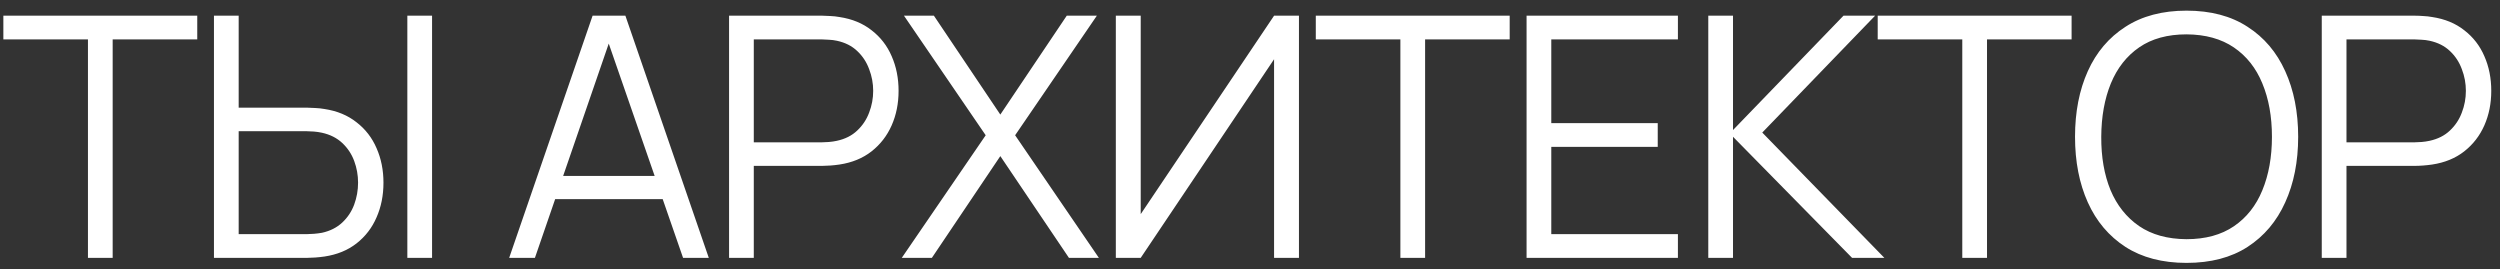 <?xml version="1.0" encoding="UTF-8"?> <svg xmlns="http://www.w3.org/2000/svg" width="223" height="24" viewBox="0 0 223 24" fill="none"><rect x="0" y="0" width="223" height="24" fill="#333333" stroke="none"/><path d="M7.845 23V3.515H0.3V1.4H17.595V3.515H10.05V23H7.845ZM19.085 23V1.4H21.29V9.605H27.425C27.635 9.605 27.87 9.615 28.13 9.635C28.4 9.645 28.675 9.675 28.955 9.725C30.075 9.895 31.025 10.29 31.805 10.91C32.595 11.52 33.19 12.29 33.59 13.22C34 14.15 34.205 15.175 34.205 16.295C34.205 17.425 34 18.455 33.59 19.385C33.19 20.315 32.595 21.09 31.805 21.71C31.025 22.32 30.075 22.71 28.955 22.88C28.675 22.92 28.4 22.95 28.13 22.97C27.87 22.99 27.635 23 27.425 23H19.085ZM21.29 20.885H27.365C27.555 20.885 27.77 20.875 28.01 20.855C28.25 20.835 28.485 20.805 28.715 20.765C29.445 20.605 30.05 20.3 30.53 19.85C31.01 19.4 31.365 18.865 31.595 18.245C31.825 17.615 31.94 16.965 31.94 16.295C31.94 15.625 31.825 14.98 31.595 14.36C31.365 13.74 31.01 13.205 30.53 12.755C30.05 12.305 29.445 12 28.715 11.84C28.485 11.79 28.25 11.755 28.01 11.735C27.77 11.715 27.555 11.705 27.365 11.705H21.29V20.885ZM36.335 23V1.4H38.54V23H36.335ZM45.419 23L52.859 1.4H55.785L63.224 23H60.929L53.864 2.63H54.734L47.715 23H45.419ZM48.734 17.765V15.695H59.895V17.765H48.734ZM65.033 23V1.4H73.373C73.583 1.4 73.818 1.41 74.078 1.43C74.348 1.44 74.618 1.47 74.888 1.52C76.018 1.69 76.973 2.085 77.753 2.705C78.543 3.315 79.138 4.085 79.538 5.015C79.948 5.945 80.153 6.975 80.153 8.105C80.153 9.225 79.948 10.25 79.538 11.18C79.128 12.11 78.528 12.885 77.738 13.505C76.958 14.115 76.008 14.505 74.888 14.675C74.618 14.715 74.348 14.745 74.078 14.765C73.818 14.785 73.583 14.795 73.373 14.795H67.238V23H65.033ZM67.238 12.695H73.313C73.493 12.695 73.703 12.685 73.943 12.665C74.183 12.645 74.418 12.61 74.648 12.56C75.388 12.4 75.993 12.095 76.463 11.645C76.943 11.195 77.298 10.66 77.528 10.04C77.768 9.42 77.888 8.775 77.888 8.105C77.888 7.435 77.768 6.79 77.528 6.17C77.298 5.54 76.943 5 76.463 4.55C75.993 4.1 75.388 3.795 74.648 3.635C74.418 3.585 74.183 3.555 73.943 3.545C73.703 3.525 73.493 3.515 73.313 3.515H67.238V12.695ZM80.439 23L87.924 12.065L80.634 1.4H83.304L89.229 10.22L95.154 1.4H97.839L90.549 12.065L98.019 23H95.349L89.229 13.925L83.124 23H80.439ZM115.867 23H113.647V5.285L101.752 23H99.532V1.4H101.752V19.1L113.647 1.4H115.867V23ZM124.914 23V3.515H117.369V1.4H134.664V3.515H127.119V23H124.914ZM136.17 23V1.4H149.67V3.515H138.375V10.985H147.87V13.1H138.375V20.885H149.67V23H136.17ZM152.379 23V1.4H154.584V11.6L164.439 1.4H167.259L157.194 11.825L168.084 23H165.204L154.584 12.2V23H152.379ZM175.036 23V3.515H167.491V1.4H184.786V3.515H177.241V23H175.036ZM195.037 23.45C192.887 23.45 191.072 22.975 189.592 22.025C188.112 21.065 186.992 19.74 186.232 18.05C185.472 16.36 185.092 14.41 185.092 12.2C185.092 9.99 185.472 8.04 186.232 6.35C186.992 4.66 188.112 3.34 189.592 2.39C191.072 1.43 192.887 0.95 195.037 0.95C197.197 0.95 199.012 1.43 200.482 2.39C201.962 3.34 203.082 4.66 203.842 6.35C204.612 8.04 204.997 9.99 204.997 12.2C204.997 14.41 204.612 16.36 203.842 18.05C203.082 19.74 201.962 21.065 200.482 22.025C199.012 22.975 197.197 23.45 195.037 23.45ZM195.037 21.335C196.727 21.335 198.137 20.95 199.267 20.18C200.397 19.41 201.242 18.34 201.802 16.97C202.372 15.59 202.657 14 202.657 12.2C202.657 10.4 202.372 8.815 201.802 7.445C201.242 6.075 200.397 5.005 199.267 4.235C198.137 3.465 196.727 3.075 195.037 3.065C193.347 3.065 191.942 3.45 190.822 4.22C189.702 4.99 188.857 6.065 188.287 7.445C187.727 8.815 187.442 10.4 187.432 12.2C187.422 14 187.697 15.585 188.257 16.955C188.827 18.315 189.677 19.385 190.807 20.165C191.937 20.935 193.347 21.325 195.037 21.335ZM207.101 23V1.4H215.441C215.651 1.4 215.886 1.41 216.146 1.43C216.416 1.44 216.686 1.47 216.956 1.52C218.086 1.69 219.041 2.085 219.821 2.705C220.611 3.315 221.206 4.085 221.606 5.015C222.016 5.945 222.221 6.975 222.221 8.105C222.221 9.225 222.016 10.25 221.606 11.18C221.196 12.11 220.596 12.885 219.806 13.505C219.026 14.115 218.076 14.505 216.956 14.675C216.686 14.715 216.416 14.745 216.146 14.765C215.886 14.785 215.651 14.795 215.441 14.795H209.306V23H207.101ZM209.306 12.695H215.381C215.561 12.695 215.771 12.685 216.011 12.665C216.251 12.645 216.486 12.61 216.716 12.56C217.456 12.4 218.061 12.095 218.531 11.645C219.011 11.195 219.366 10.66 219.596 10.04C219.836 9.42 219.956 8.775 219.956 8.105C219.956 7.435 219.836 6.79 219.596 6.17C219.366 5.54 219.011 5 218.531 4.55C218.061 4.1 217.456 3.795 216.716 3.635C216.486 3.585 216.251 3.555 216.011 3.545C215.771 3.525 215.561 3.515 215.381 3.515H209.306V12.695Z" fill="white"></path></svg> 